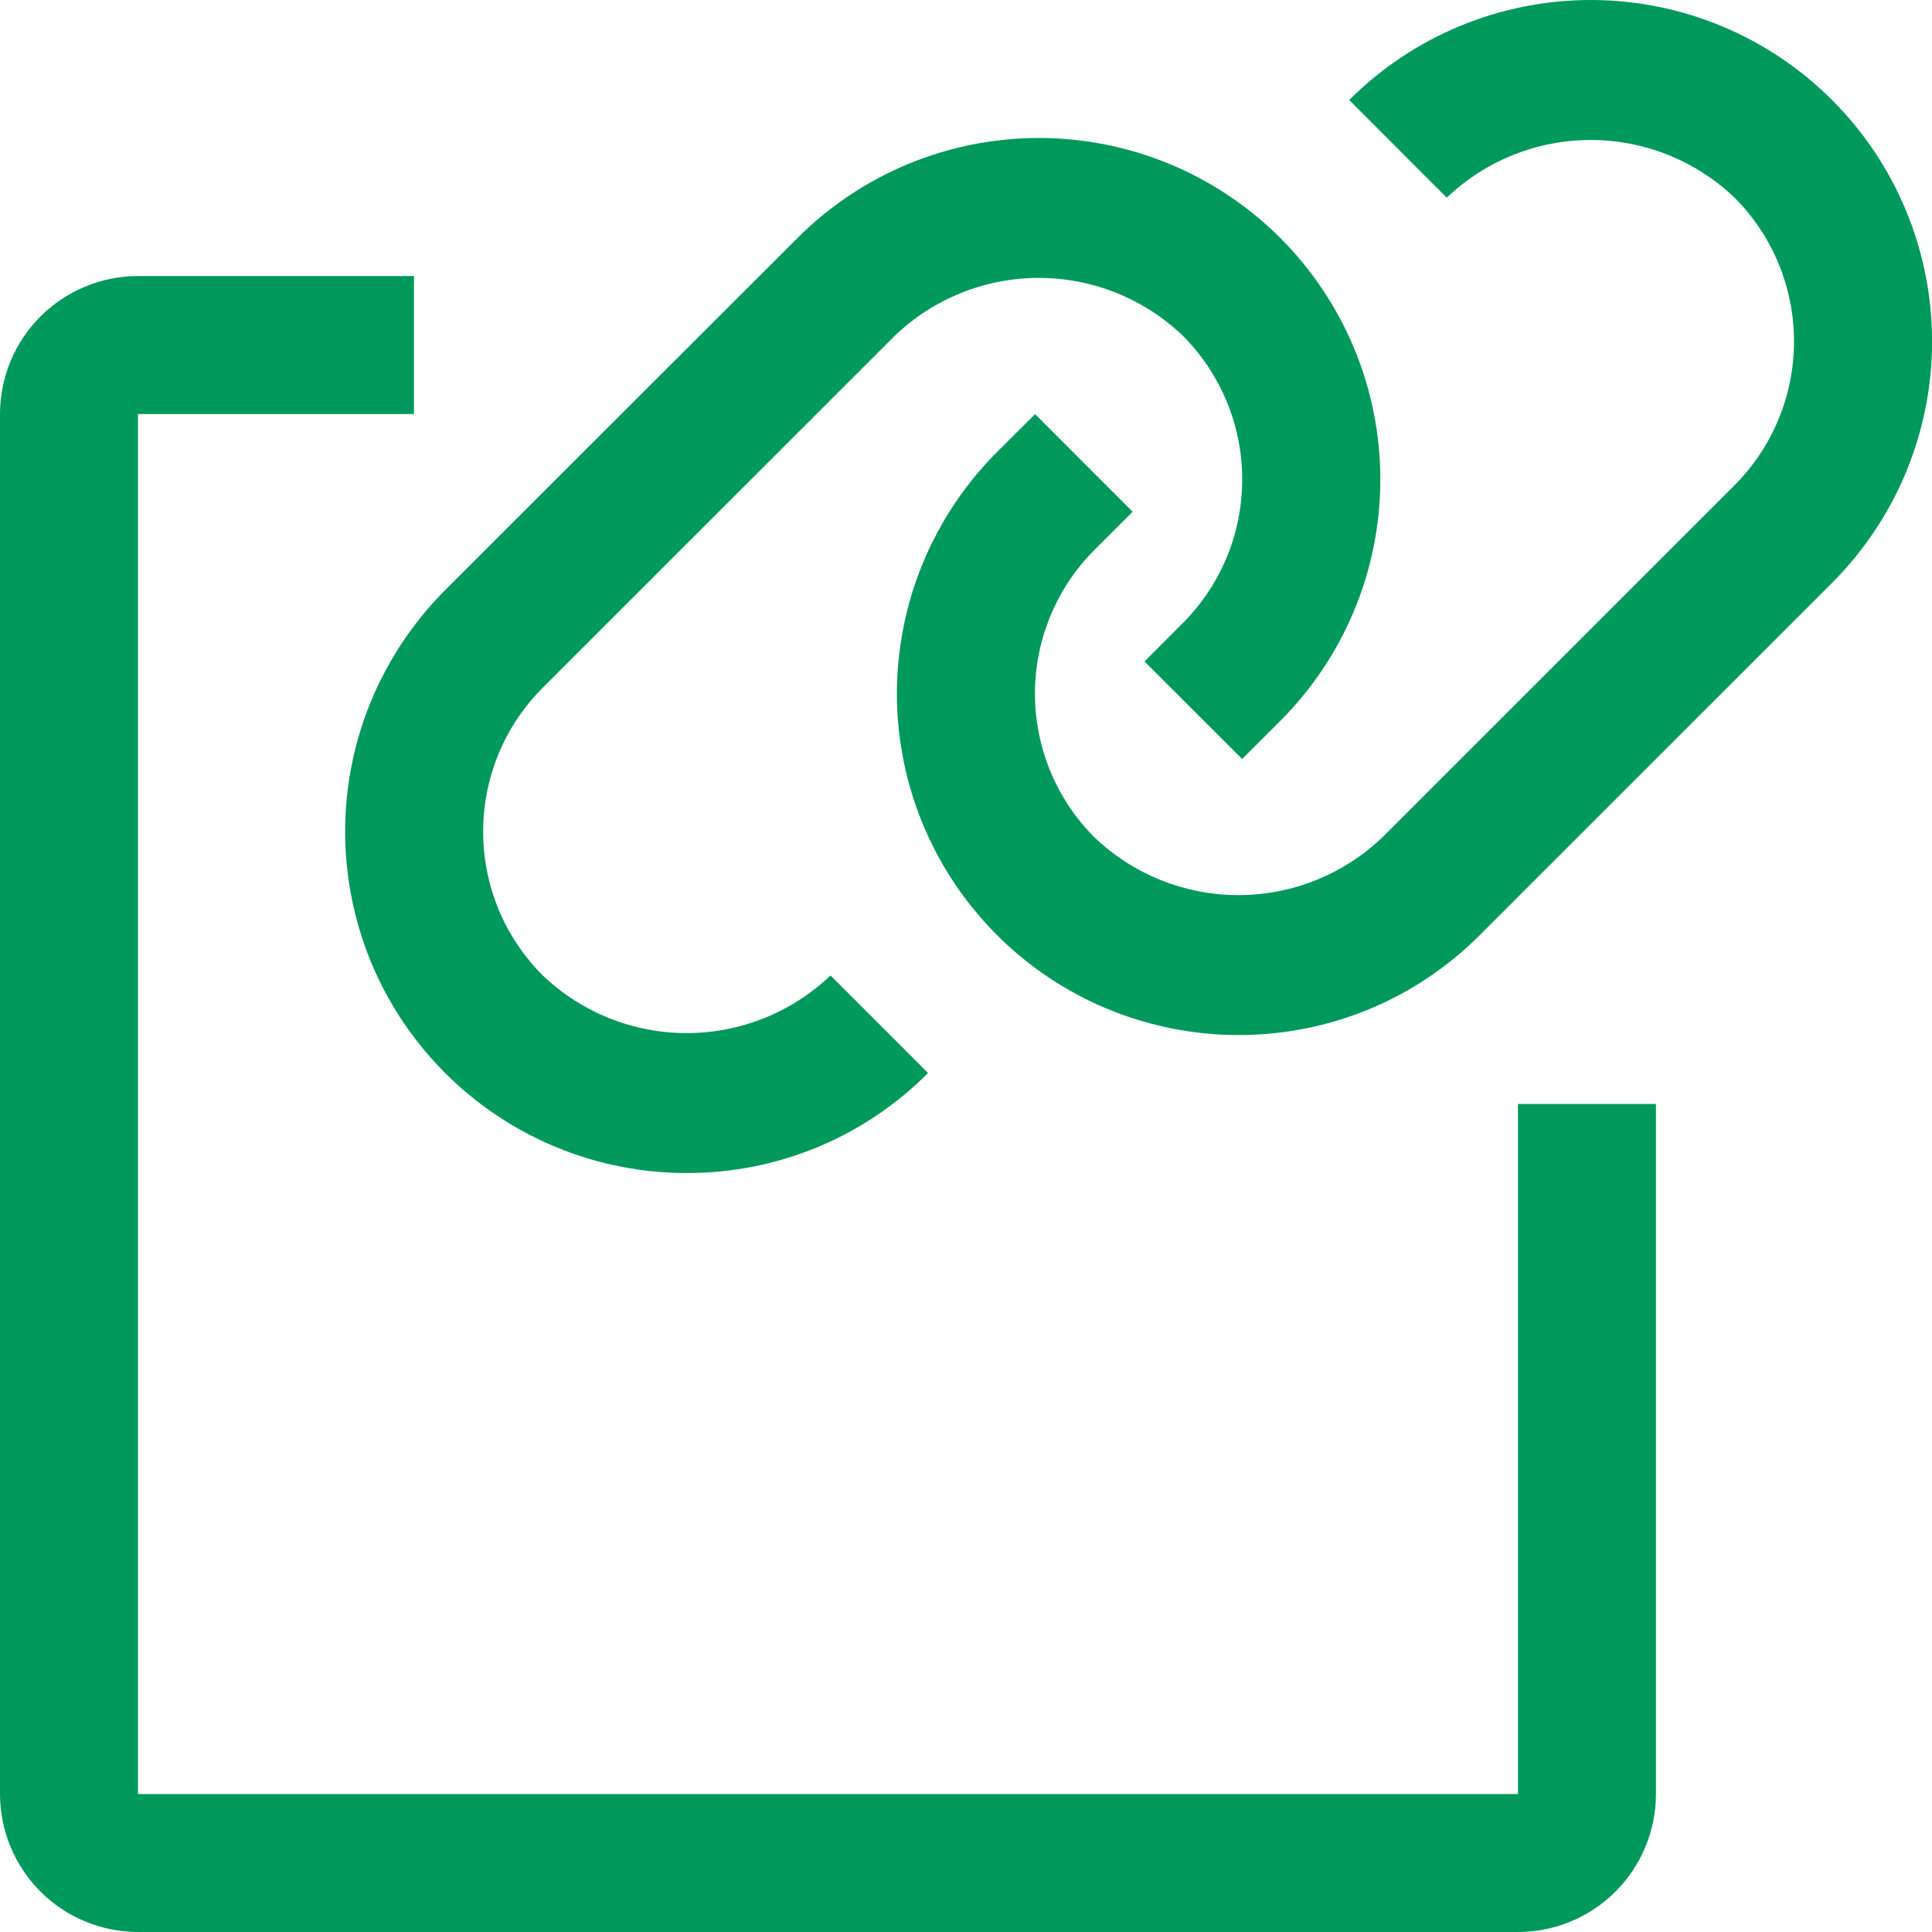 <svg xmlns="http://www.w3.org/2000/svg" width="26" height="26" viewBox="0 0 26 26" fill="none">
  <path d="M9.239 15.786C8.331 15.786 7.442 15.517 6.687 15.012C5.931 14.507 5.342 13.789 4.994 12.95C4.647 12.11 4.556 11.186 4.733 10.295C4.91 9.404 5.348 8.585 5.99 7.942L10.732 3.203C11.593 2.341 12.762 1.857 13.981 1.857C15.199 1.857 16.368 2.341 17.23 3.203C18.091 4.065 18.576 5.233 18.576 6.452C18.576 7.671 18.091 8.839 17.23 9.701L16.716 10.214L15.402 8.902L15.919 8.384C16.431 7.87 16.718 7.175 16.717 6.449C16.717 5.724 16.428 5.029 15.916 4.516C15.394 4.018 14.701 3.74 13.98 3.74C13.259 3.74 12.565 4.018 12.044 4.516L7.304 9.255C7.05 9.509 6.848 9.811 6.71 10.143C6.573 10.476 6.502 10.832 6.502 11.191C6.502 11.551 6.573 11.907 6.71 12.239C6.848 12.572 7.05 12.873 7.304 13.127C7.826 13.625 8.519 13.903 9.24 13.903C9.961 13.903 10.655 13.625 11.177 13.127L12.489 14.44C12.064 14.868 11.557 15.208 10.999 15.439C10.441 15.67 9.843 15.788 9.239 15.786Z" fill="#00995C"/>
  <path d="M16.665 13.929C15.757 13.929 14.868 13.659 14.113 13.155C13.357 12.65 12.768 11.932 12.42 11.092C12.072 10.253 11.981 9.329 12.159 8.438C12.336 7.546 12.774 6.728 13.416 6.085L13.93 5.573L15.243 6.887L14.73 7.399C14.217 7.912 13.928 8.609 13.928 9.335C13.928 10.061 14.217 10.757 14.73 11.27C15.252 11.768 15.945 12.046 16.666 12.046C17.387 12.046 18.081 11.768 18.602 11.27L23.343 6.53C23.855 6.016 24.143 5.32 24.143 4.595C24.143 3.869 23.855 3.173 23.343 2.66C22.821 2.162 22.128 1.884 21.407 1.884C20.685 1.884 19.992 2.162 19.47 2.66L18.157 1.346C19.019 0.484 20.188 0 21.407 0C22.625 0 23.794 0.484 24.655 1.346C25.517 2.207 26.001 3.376 26.001 4.595C26.001 5.813 25.517 6.982 24.655 7.844L19.916 12.582C19.49 13.01 18.984 13.35 18.426 13.581C17.868 13.812 17.27 13.93 16.666 13.929H16.665Z" fill="#00995C"/>
  <path d="M20.428 26H1.857C1.365 26 0.893 25.804 0.544 25.456C0.196 25.107 0 24.635 0 24.143V5.572C0 5.079 0.196 4.607 0.544 4.259C0.893 3.911 1.365 3.715 1.857 3.715H5.571V5.572H1.857V24.143H20.428V14.857H22.285V24.143C22.285 24.635 22.089 25.107 21.741 25.456C21.393 25.804 20.921 26 20.428 26Z" fill="#00995C"/>
</svg>